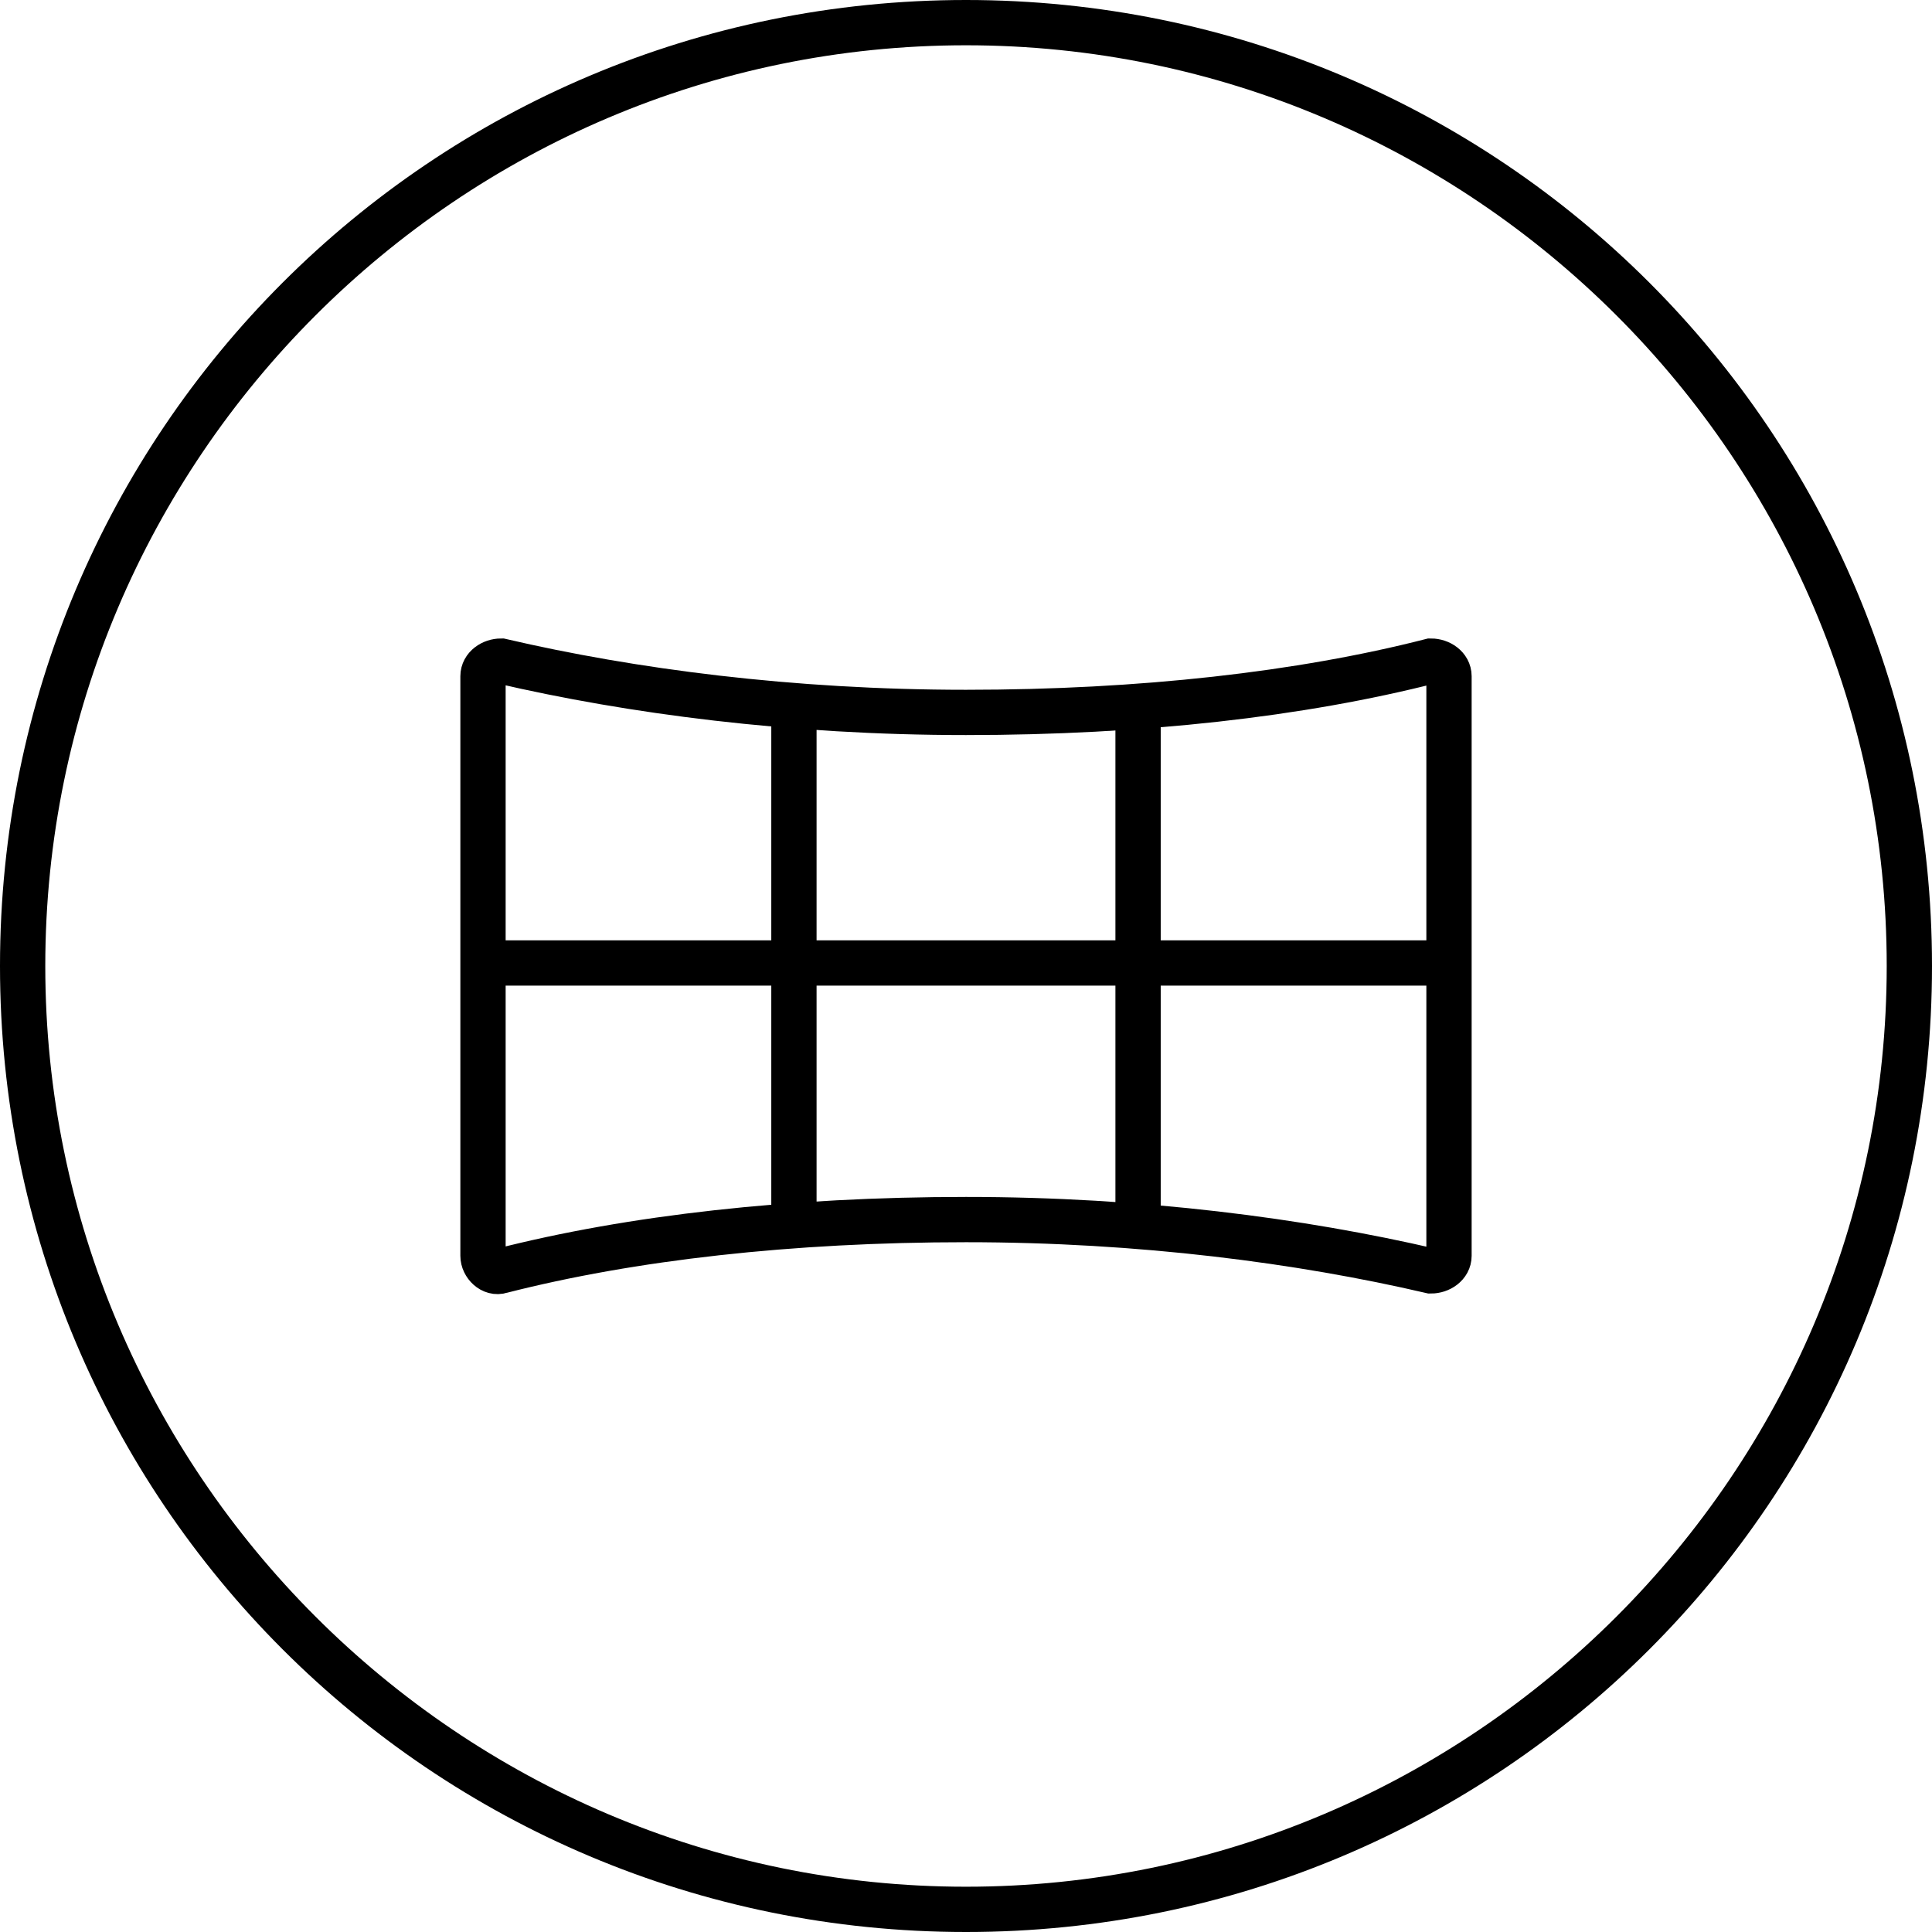 <?xml version="1.0" encoding="utf-8"?>
<!-- Generator: Adobe Illustrator 26.0.1, SVG Export Plug-In . SVG Version: 6.00 Build 0)  -->
<svg version="1.1" id="레이어_1" xmlns="http://www.w3.org/2000/svg" xmlns:xlink="http://www.w3.org/1999/xlink" x="0px"
	 y="0px" viewBox="0 0 64 64" style="enable-background:new 0 0 64 64;" xml:space="preserve">
<style type="text/css">
	.st0{fill:none;}
	.st1{fill:none;stroke:#000000;stroke-width:1.5;stroke-miterlimit:10;}
</style>
<rect y="0" class="st0" width="64" height="64"/>
<path d="M32,1.5c16.8,0,30.5,13.7,30.5,30.5S48.8,62.5,32,62.5S1.5,48.8,1.5,32C1.5,15.2,15.2,1.5,32,1.5 M32,0C14.3,0,0,14.3,0,32
	s14.3,32,32,32s32-14.3,32-32S49.7,0,32,0z"/>
<g>
	<path class="st1" d="M48,22.4v19.2c0,0.3-0.3,0.5-0.6,0.5c-4.3-1-9.6-1.7-15.4-1.7c-5.8,0-11.1,0.6-15.4,1.7
		c-0.3,0.1-0.6-0.2-0.6-0.5V22.4c0-0.3,0.3-0.5,0.6-0.5c4.3,1,9.6,1.7,15.4,1.7c5.8,0,11.1-0.6,15.4-1.7C47.7,21.9,48,22.1,48,22.4z
		"/>
	<polyline class="st1" points="16,31.9 26.3,31.9 37.7,31.9 48,31.9 	"/>
	<g>
		<polyline class="st1" points="26.3,23.4 26.3,31.9 26.3,40.6 		"/>
		<polyline class="st1" points="37.7,23.4 37.7,31.9 37.7,40.6 		"/>
	</g>
</g>
</svg>
